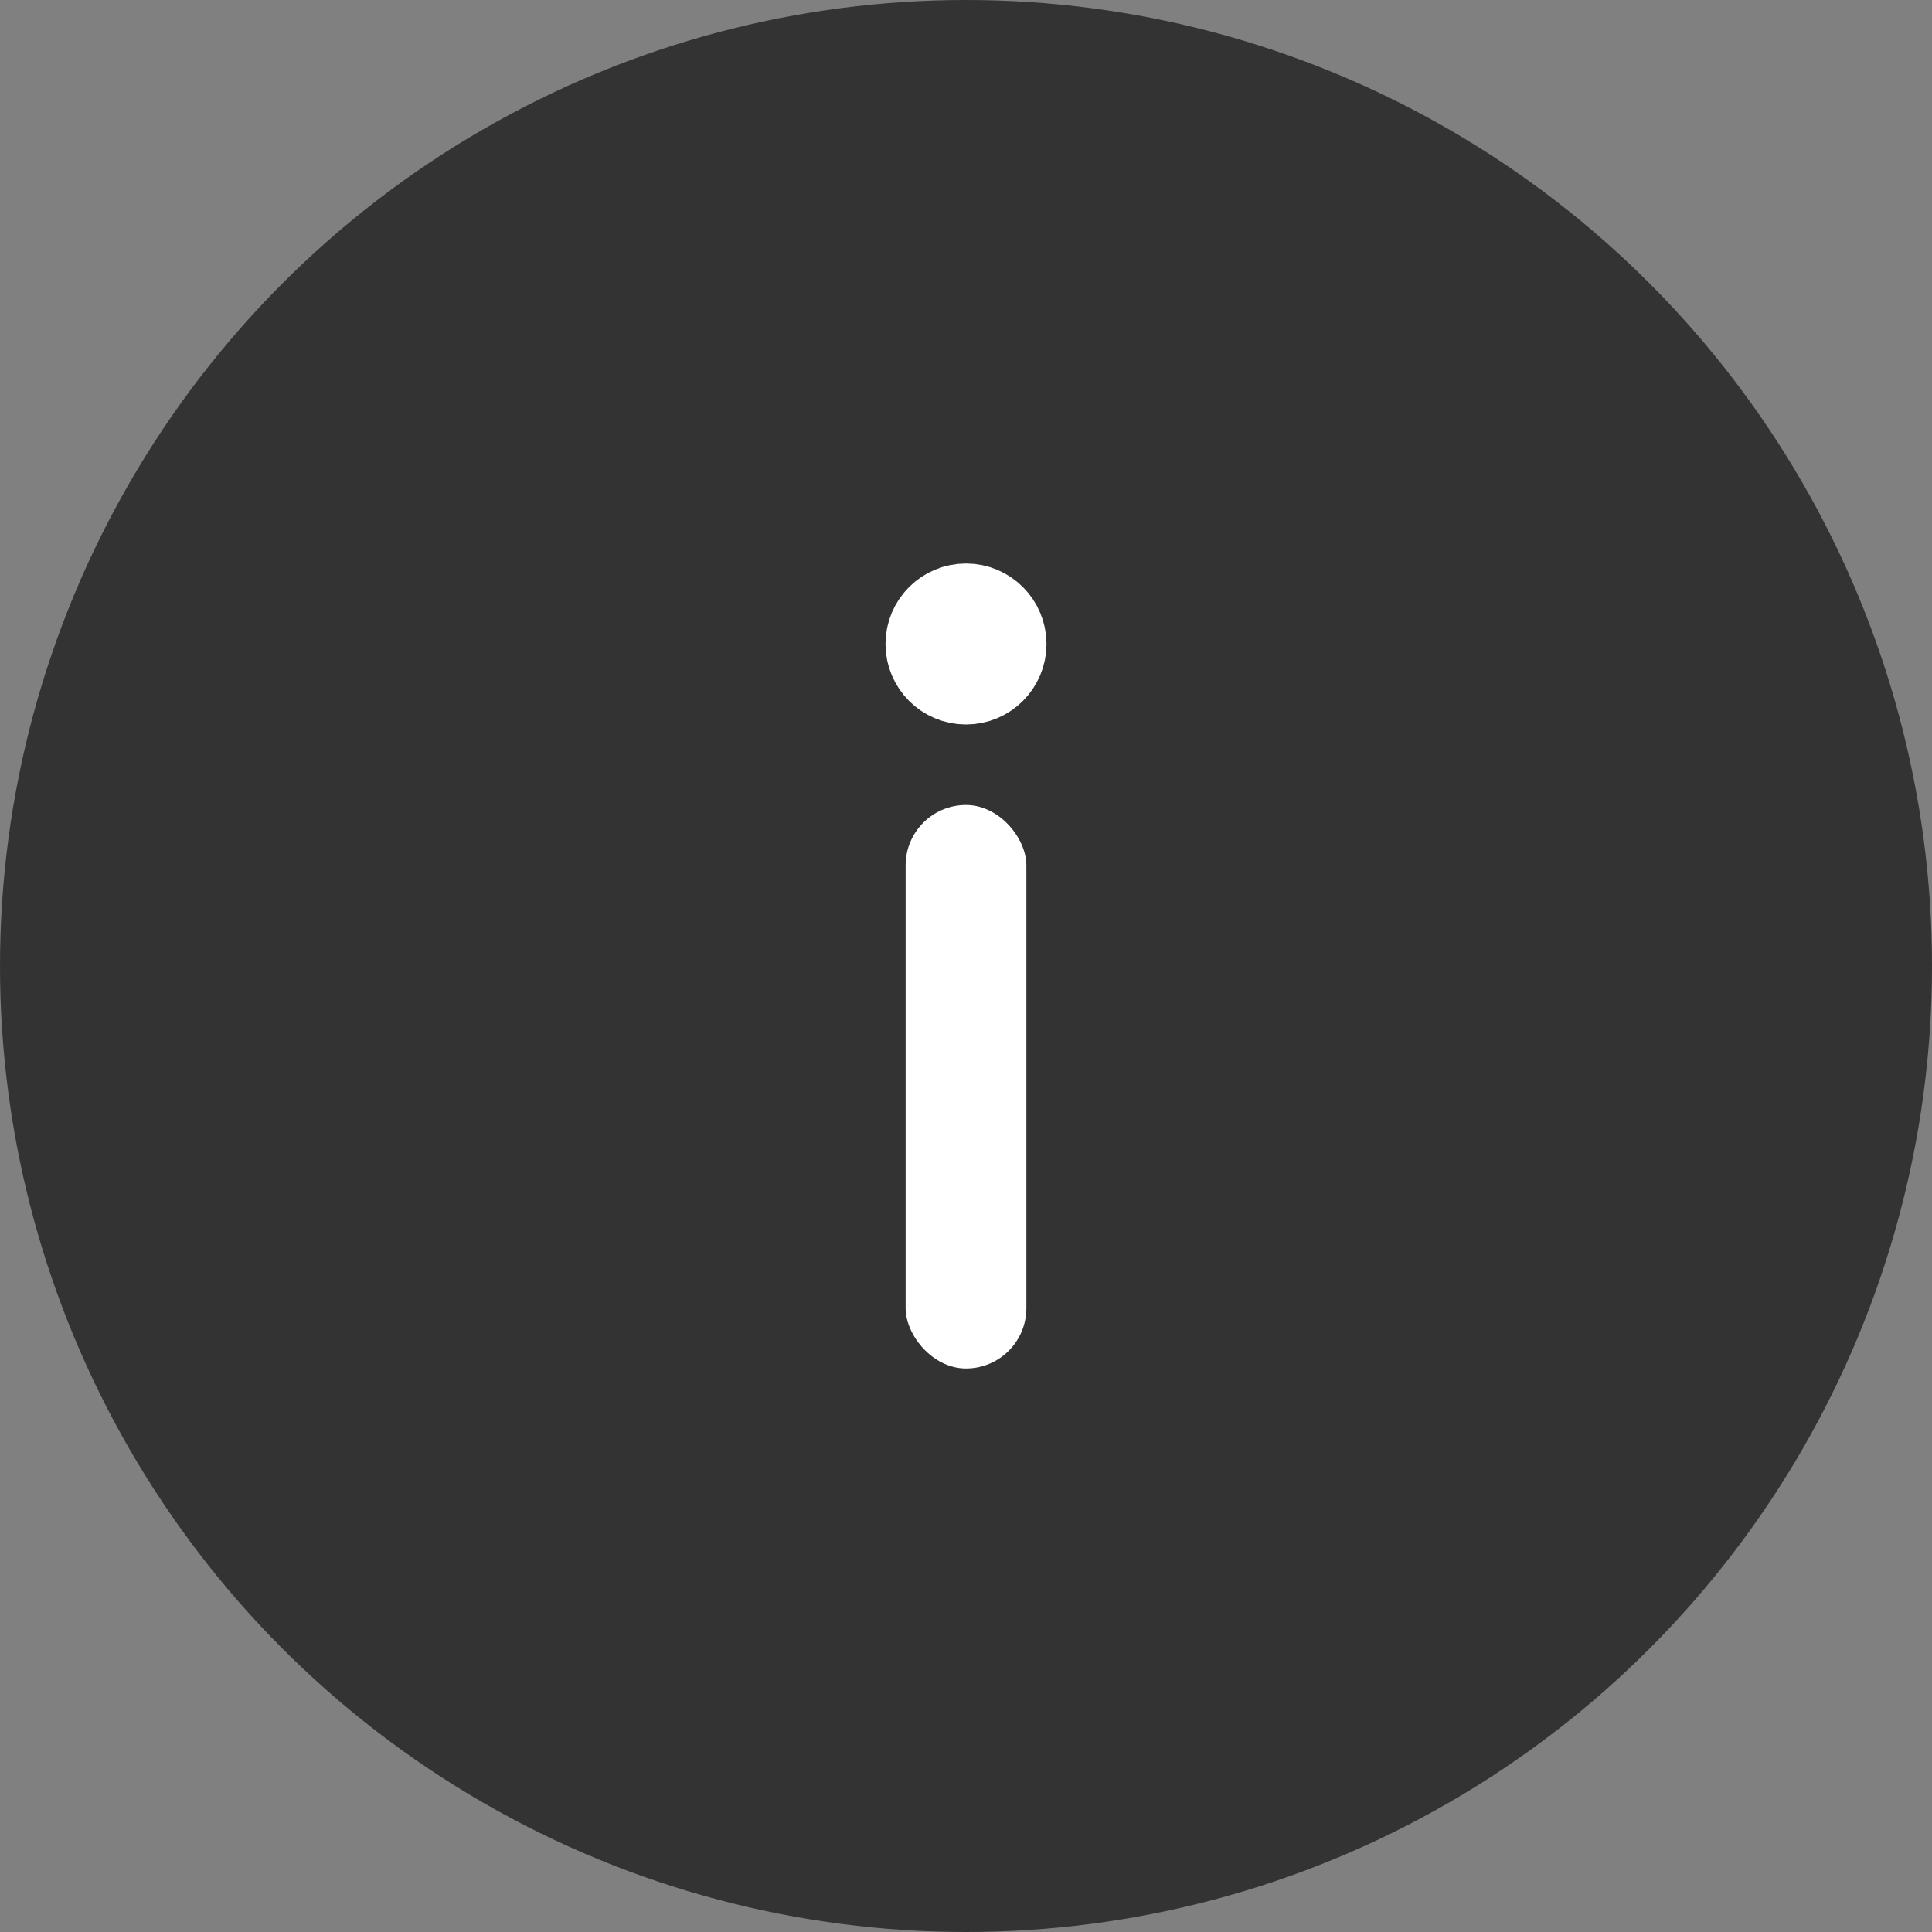 <?xml version="1.0" encoding="UTF-8"?> <svg xmlns="http://www.w3.org/2000/svg" width="24" height="24" viewBox="0 0 24 24" fill="none"><rect x="0" y="0" width="24" height="24" fill="#808080" stroke="none"/> <circle cx="12" cy="12" r="12" fill="#333333"></circle> <circle cx="12" cy="8" r="0.5" stroke="white"></circle> <rect x="11.25" y="10" width="1.5" height="7" rx="0.75" fill="white"></rect> </svg> 
